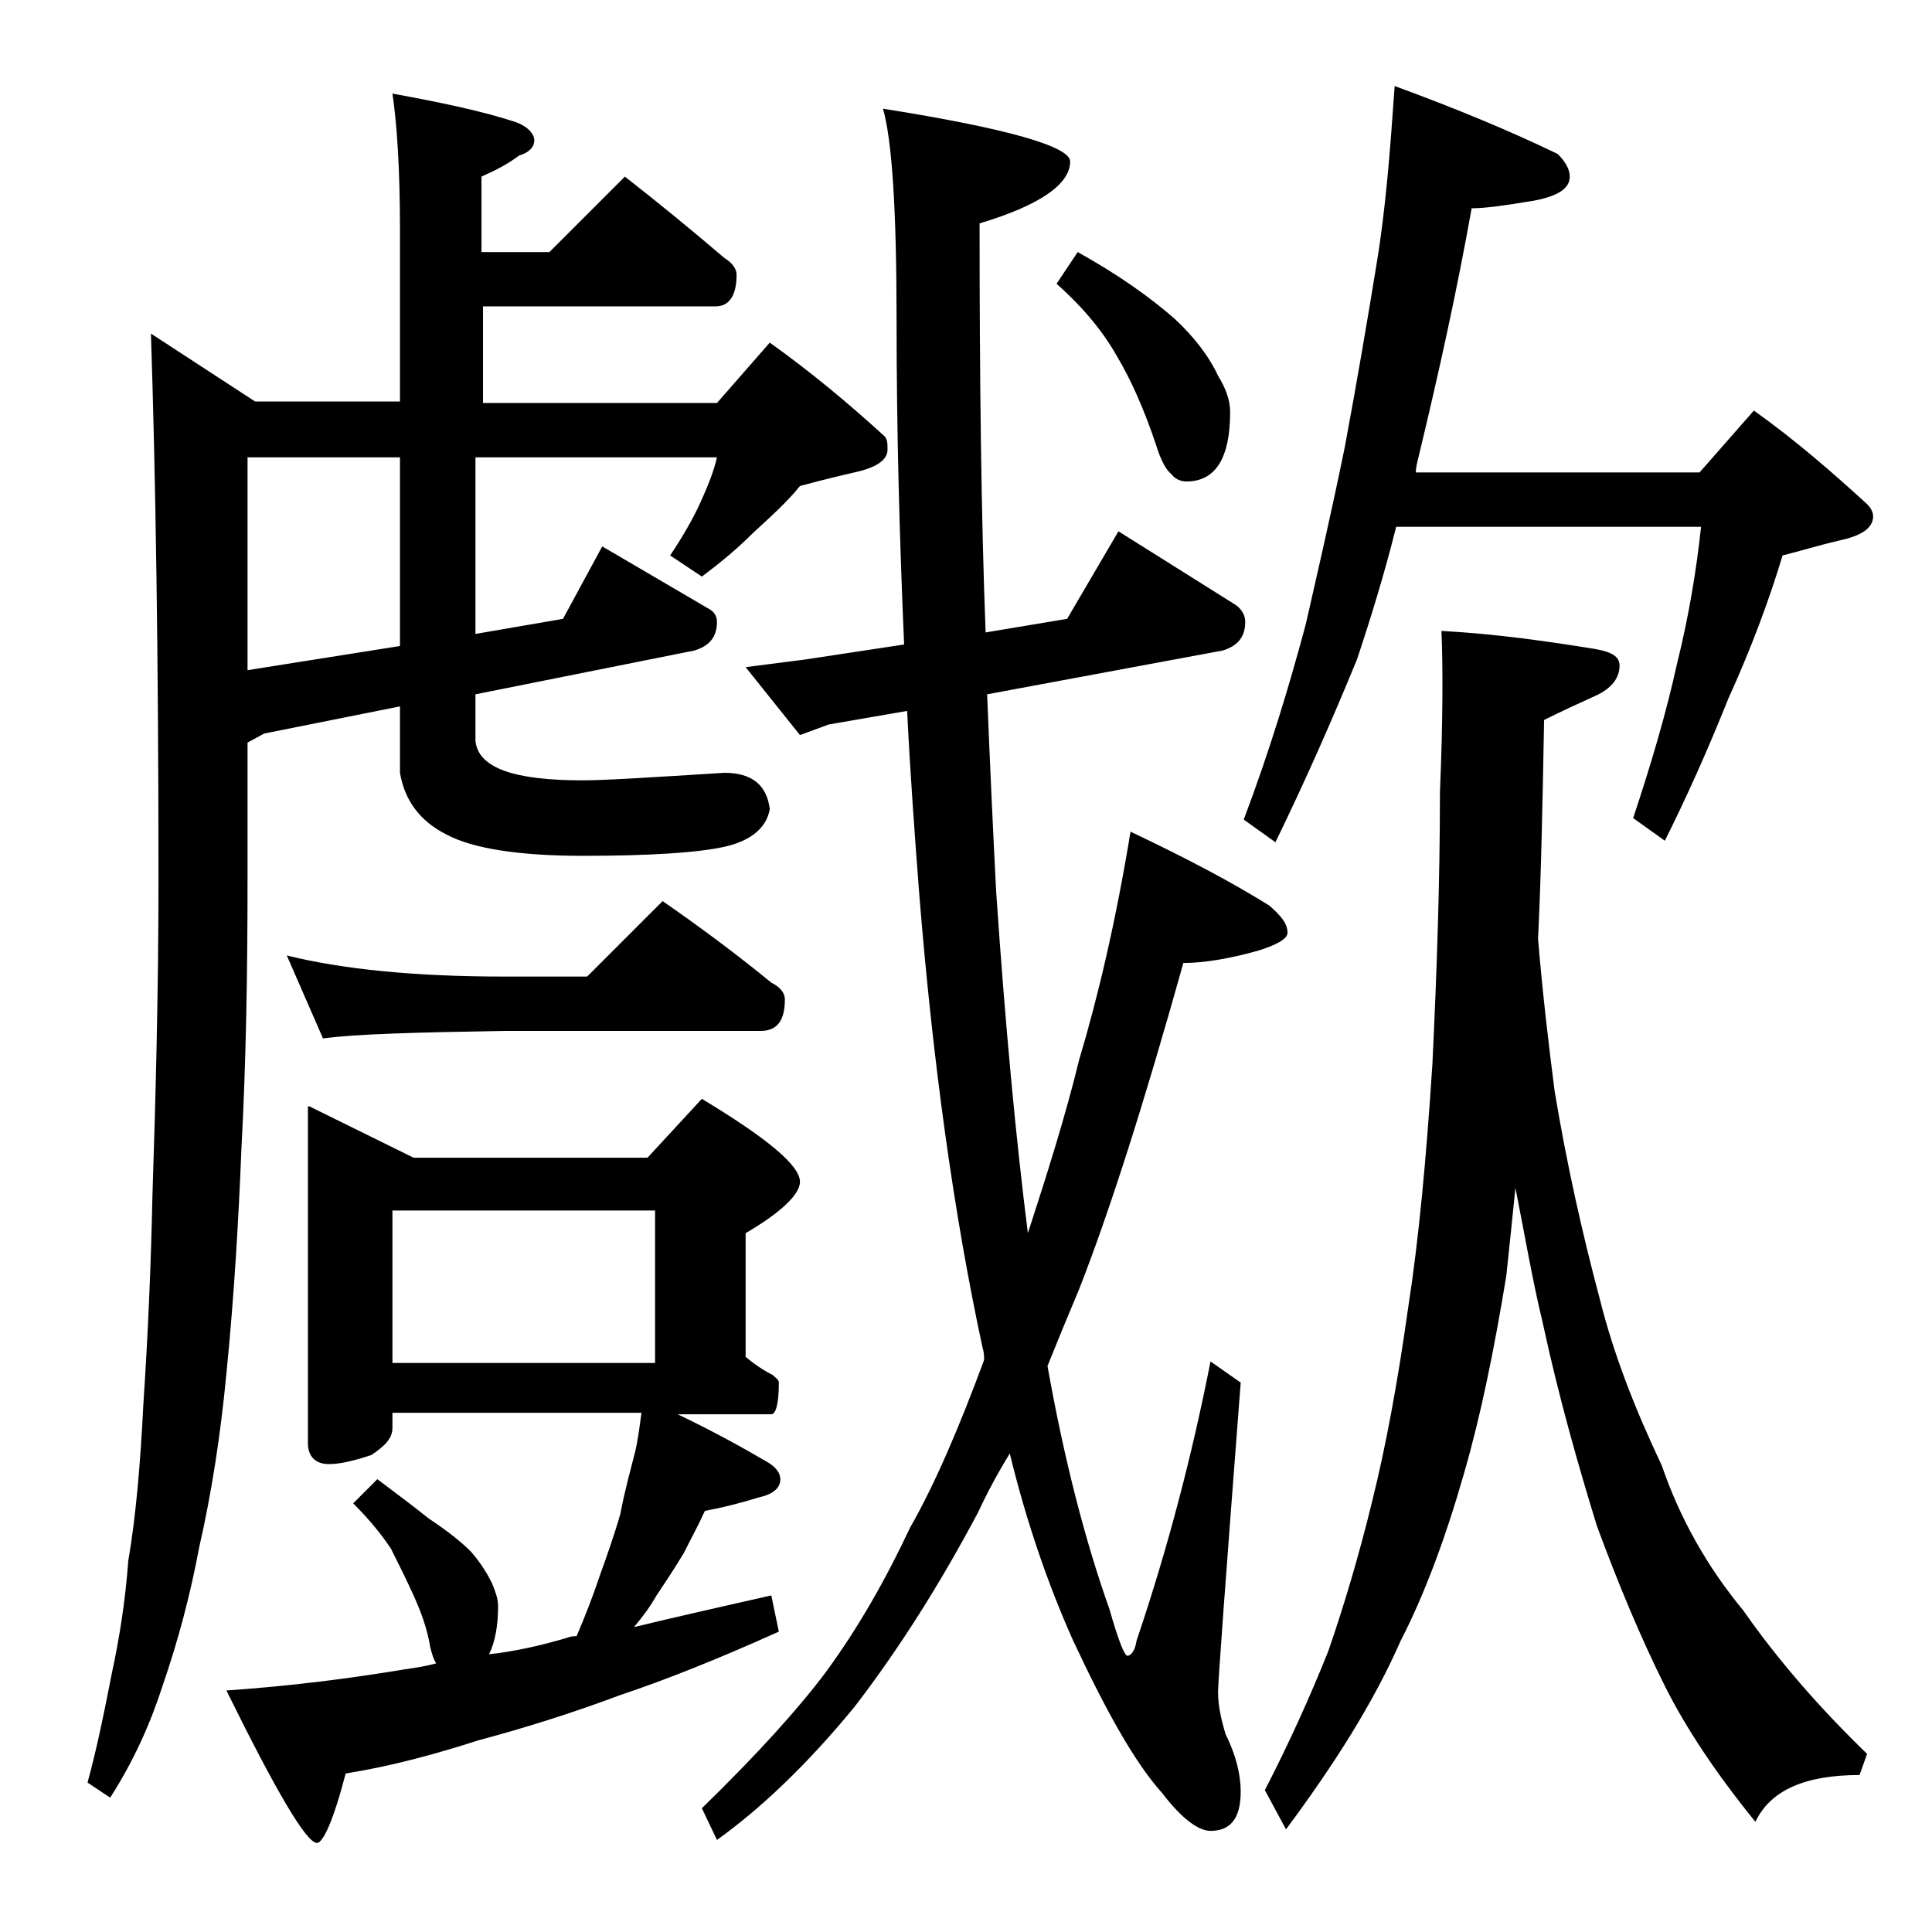 <?xml version="1.0" encoding="utf-8"?>
<!-- Generator: Adobe Illustrator 18.0.0, SVG Export Plug-In . SVG Version: 6.00 Build 0)  -->
<!DOCTYPE svg PUBLIC "-//W3C//DTD SVG 1.1//EN" "http://www.w3.org/Graphics/SVG/1.1/DTD/svg11.dtd">
<svg version="1.1" id="Layer_1" xmlns="http://www.w3.org/2000/svg" xmlns:xlink="http://www.w3.org/1999/xlink" x="0px" y="0px"
	 viewBox="0 0 128 128" enable-background="new 0 0 128 128" xml:space="preserve">
<path d="M26,6.2c3.3,0.6,6.1,1.2,8.2,1.9c0.8,0.3,1.2,0.8,1.2,1.2c0,0.4-0.3,0.8-1,1c-0.8,0.6-1.6,1-2.5,1.4v5h4.5l5-5
	c2.3,1.8,4.5,3.6,6.6,5.4c0.5,0.3,0.8,0.7,0.8,1.1c0,1.4-0.5,2.1-1.4,2.1H32v6.4h15.5l3.5-4c2.8,2,5.3,4.1,7.6,6.2
	c0.2,0.2,0.2,0.5,0.2,0.9c0,0.7-0.8,1.2-2.2,1.5c-1.3,0.3-2.5,0.6-3.6,0.9c-0.8,1-1.9,2-3.1,3.1c-1.1,1.1-2.2,2-3.4,2.9l-2.1-1.4
	c0.8-1.2,1.5-2.4,2-3.5c0.5-1.1,0.9-2.1,1.1-3h-16V42l5.8-1l2.6-4.8l7,4.1c0.4,0.2,0.6,0.5,0.6,0.9c0,1-0.5,1.6-1.5,1.9L31.5,46v3.1
	c0.2,1.8,2.6,2.6,7.1,2.6c1.5,0,4.6-0.2,9.4-0.5c1.8,0,2.8,0.8,3,2.4c-0.2,1.2-1.2,2.1-3,2.5c-1.8,0.4-5,0.6-9.4,0.6
	c-4.3,0-7.3-0.5-9-1.4c-1.8-0.9-2.8-2.3-3.1-4.1v-4.4l-9,1.8l-1.1,0.6v9c0,6.3-0.1,12.2-0.4,17.8c-0.2,5-0.5,10-1,15
	c-0.4,4.2-1,8-1.8,11.5c-0.6,3.2-1.4,6.2-2.4,9.1c-0.8,2.5-1.9,5-3.5,7.5l-1.5-1c0.6-2.2,1.1-4.6,1.6-7.2c0.5-2.3,0.9-4.8,1.1-7.5
	C9,100.5,9.3,97,9.5,93c0.3-4.5,0.5-9.1,0.6-13.8c0.2-6.2,0.4-13.2,0.4-21c0-15-0.2-27-0.5-36.1l6.9,4.5h9.6V15.3
	C26.5,11.2,26.3,8.2,26,6.2z M20.5,73.3l6.9,3.4h15.5l3.6-3.9c4.3,2.6,6.5,4.4,6.5,5.5c0,0.8-1.2,2-3.6,3.4v8.2
	c0.6,0.5,1.2,0.9,1.8,1.2c0.2,0.2,0.4,0.3,0.4,0.5c0,1.4-0.2,2.1-0.5,2.1h-6.2c2.3,1.1,4.3,2.2,6,3.2c0.5,0.3,0.8,0.7,0.8,1.1
	c0,0.6-0.5,1-1.4,1.2c-1.3,0.4-2.5,0.7-3.6,0.9c-0.4,0.9-0.9,1.8-1.4,2.8c-0.6,1-1.2,1.9-1.8,2.8c-0.4,0.7-0.9,1.4-1.5,2.1
	c2.9-0.7,6-1.4,9.1-2.1l0.5,2.4c-4,1.8-7.5,3.2-10.5,4.2c-3.2,1.2-6.4,2.2-9.4,3c-2.8,0.9-5.7,1.7-8.8,2.2c-0.8,3.1-1.5,4.6-1.9,4.6
	c-0.7,0-2.7-3.4-6-10.1c4.3-0.3,8.2-0.8,11.8-1.4c0.7-0.1,1.4-0.2,2.1-0.4c-0.2-0.3-0.3-0.7-0.4-1.1c-0.2-1.2-0.6-2.3-1.1-3.4
	c-0.5-1.1-1-2.1-1.5-3.1c-0.6-0.9-1.4-1.9-2.5-3l1.6-1.6c1.2,0.9,2.4,1.8,3.4,2.6c1.2,0.8,2.1,1.5,2.8,2.2c0.7,0.8,1.1,1.5,1.4,2.1
	c0.2,0.5,0.4,1,0.4,1.5c0,1.3-0.2,2.4-0.6,3.2c1.8-0.2,3.5-0.6,5.2-1.1c0.2-0.1,0.5-0.1,0.6-0.1c0.6-1.4,1.1-2.7,1.5-3.9
	c0.5-1.4,1-2.8,1.4-4.2c0.3-1.6,0.7-3,1-4.2c0.2-0.9,0.3-1.8,0.4-2.5H26v1c0,0.7-0.5,1.2-1.4,1.8c-1.2,0.4-2.1,0.6-2.8,0.6
	c-0.9,0-1.4-0.5-1.4-1.4V73.3z M16.4,44.4l10.1-1.6V30.3H16.4V44.4z M19,63.3c3.6,0.9,8.4,1.4,14.4,1.4h5.5l5-5
	c2.6,1.8,5,3.6,7.2,5.4c0.6,0.3,0.9,0.7,0.9,1.1c0,1.4-0.5,2.1-1.6,2.1h-17c-5.8,0.1-9.8,0.2-12,0.5L19,63.3z M26,90.3h17.4V80.2H26
	V90.3z M58.5,7.2c8.2,1.3,12.4,2.5,12.4,3.5c0,1.5-2,2.9-6,4.1c0,10.2,0.1,19.3,0.4,27.1l5.4-0.9l3.4-5.8l7.8,4.9
	c0.4,0.3,0.6,0.7,0.6,1.1c0,1-0.5,1.6-1.5,1.9L65.4,46c0.2,4.9,0.4,9.3,0.6,13.1c0.6,8.8,1.3,16.3,2.1,22.6c1.3-4,2.5-7.8,3.4-11.5
	c1.2-4,2.4-9,3.4-15.1c3.8,1.8,6.8,3.4,9.2,4.9c0.8,0.7,1.2,1.2,1.2,1.8c0,0.4-0.7,0.8-2,1.2c-1.8,0.5-3.5,0.8-4.9,0.8
	c-2.6,9.3-4.9,16.5-6.9,21.6c-0.8,1.9-1.5,3.6-2.1,5.1c1.1,6.2,2.5,11.6,4.1,16.1c0.6,2.1,1,3.1,1.2,3.1s0.5-0.3,0.6-1
	c2.1-6.2,3.7-12.4,4.9-18.5l2,1.4c-1,13-1.5,19.8-1.5,20.5c0,0.9,0.2,1.8,0.5,2.8c0.7,1.4,1,2.7,1,3.8c0,1.8-0.7,2.6-2,2.6
	c-0.8,0-1.9-0.8-3.2-2.5c-1.8-2-3.7-5.4-5.9-10.1c-1.7-3.8-3.1-7.9-4.2-12.4c-0.8,1.3-1.5,2.6-2.1,3.9c-2.5,4.7-5.2,9-8.2,12.9
	c-3.2,3.9-6.3,6.8-9.1,8.8l-1-2.1c3.7-3.6,6.4-6.6,8.2-9c2.2-3,4-6.2,5.6-9.6c1.6-2.8,3.2-6.5,4.9-11.1c0-0.2,0-0.5-0.1-0.8
	c-1.9-8.8-3.3-18.9-4.2-30.1c-0.3-3.9-0.6-8-0.8-12.1l-5.2,0.9L53,48.7l-3.6-4.5l3.9-0.5l6.6-1c-0.3-6.9-0.5-14.1-0.5-21.5
	C59.4,13.9,59.1,9.3,58.5,7.2z M71.4,16.7c2.7,1.5,4.8,3,6.4,4.4c1.3,1.2,2.3,2.5,2.9,3.8c0.5,0.8,0.8,1.6,0.8,2.4
	c0,3.1-1,4.6-2.9,4.6c-0.4,0-0.8-0.2-1-0.5c-0.3-0.2-0.7-0.9-1-1.9c-0.8-2.4-1.7-4.4-2.6-5.9c-0.9-1.6-2.2-3.2-4-4.8L71.4,16.7z
	 M92.4,5.7c4.1,1.5,7.7,3,10.8,4.5c0.5,0.5,0.8,1,0.8,1.5c0,0.8-0.8,1.3-2.4,1.6c-1.8,0.3-3.2,0.5-4.1,0.5c-1,5.6-2.2,11-3.5,16.4
	c-0.1,0.4-0.2,0.8-0.2,1.1h18.8l3.6-4.1c2.8,2,5.2,4.1,7.5,6.2c0.2,0.2,0.4,0.5,0.4,0.8c0,0.8-0.8,1.3-2.2,1.6
	c-1.3,0.3-2.6,0.7-3.8,1c-0.9,3-2.1,6.2-3.6,9.5c-1.4,3.5-2.8,6.6-4.2,9.4l-2.1-1.5c1.2-3.6,2.2-7,2.9-10.2c0.8-3.2,1.3-6.3,1.6-9.1
	H92.5c-0.8,3.2-1.7,6.1-2.6,8.8c-1.6,3.9-3.4,8-5.4,12.1l-2.1-1.5c1.7-4.5,3-8.8,4.1-12.9c0.8-3.5,1.7-7.4,2.6-11.8
	c0.8-4.3,1.5-8.4,2.1-12.1C91.8,13.9,92.1,10,92.4,5.7z M95.5,41.8c3.7,0.2,7.1,0.7,10.2,1.2c1.1,0.2,1.6,0.5,1.6,1.1
	c0,0.8-0.5,1.5-1.6,2c-1.1,0.5-2.2,1-3.4,1.6c-0.1,5.6-0.2,10.4-0.4,14.5c0.3,3.6,0.7,7,1.1,10.1c0.8,4.8,1.8,9.3,3,13.8
	c0.9,3.6,2.3,7.2,4.1,11c1.2,3.5,3,6.7,5.4,9.6c2.3,3.3,5.1,6.5,8.2,9.5l-0.5,1.4c-3.6,0-5.9,1-6.9,3.1c-2.6-3.2-4.6-6.2-6-9
	c-1.6-3.2-3.1-6.8-4.5-10.6c-1.2-3.9-2.5-8.4-3.6-13.5c-0.7-2.9-1.2-5.9-1.8-8.9c-0.2,2-0.4,3.9-0.6,5.8c-0.8,4.9-1.7,9.3-2.8,13.1
	c-1.2,4.2-2.6,8-4.2,11.1c-1.8,4.1-4.4,8.2-7.6,12.5l-1.4-2.6c1.6-3.1,3-6.2,4.2-9.2c1-2.9,2-6.2,2.9-9.9c0.9-3.6,1.7-7.9,2.4-12.9
	c0.7-4.5,1.2-9.9,1.6-16.1c0.3-6.2,0.5-12.2,0.5-18C95.6,47.7,95.6,44.1,95.5,41.8z"/>
</svg>
